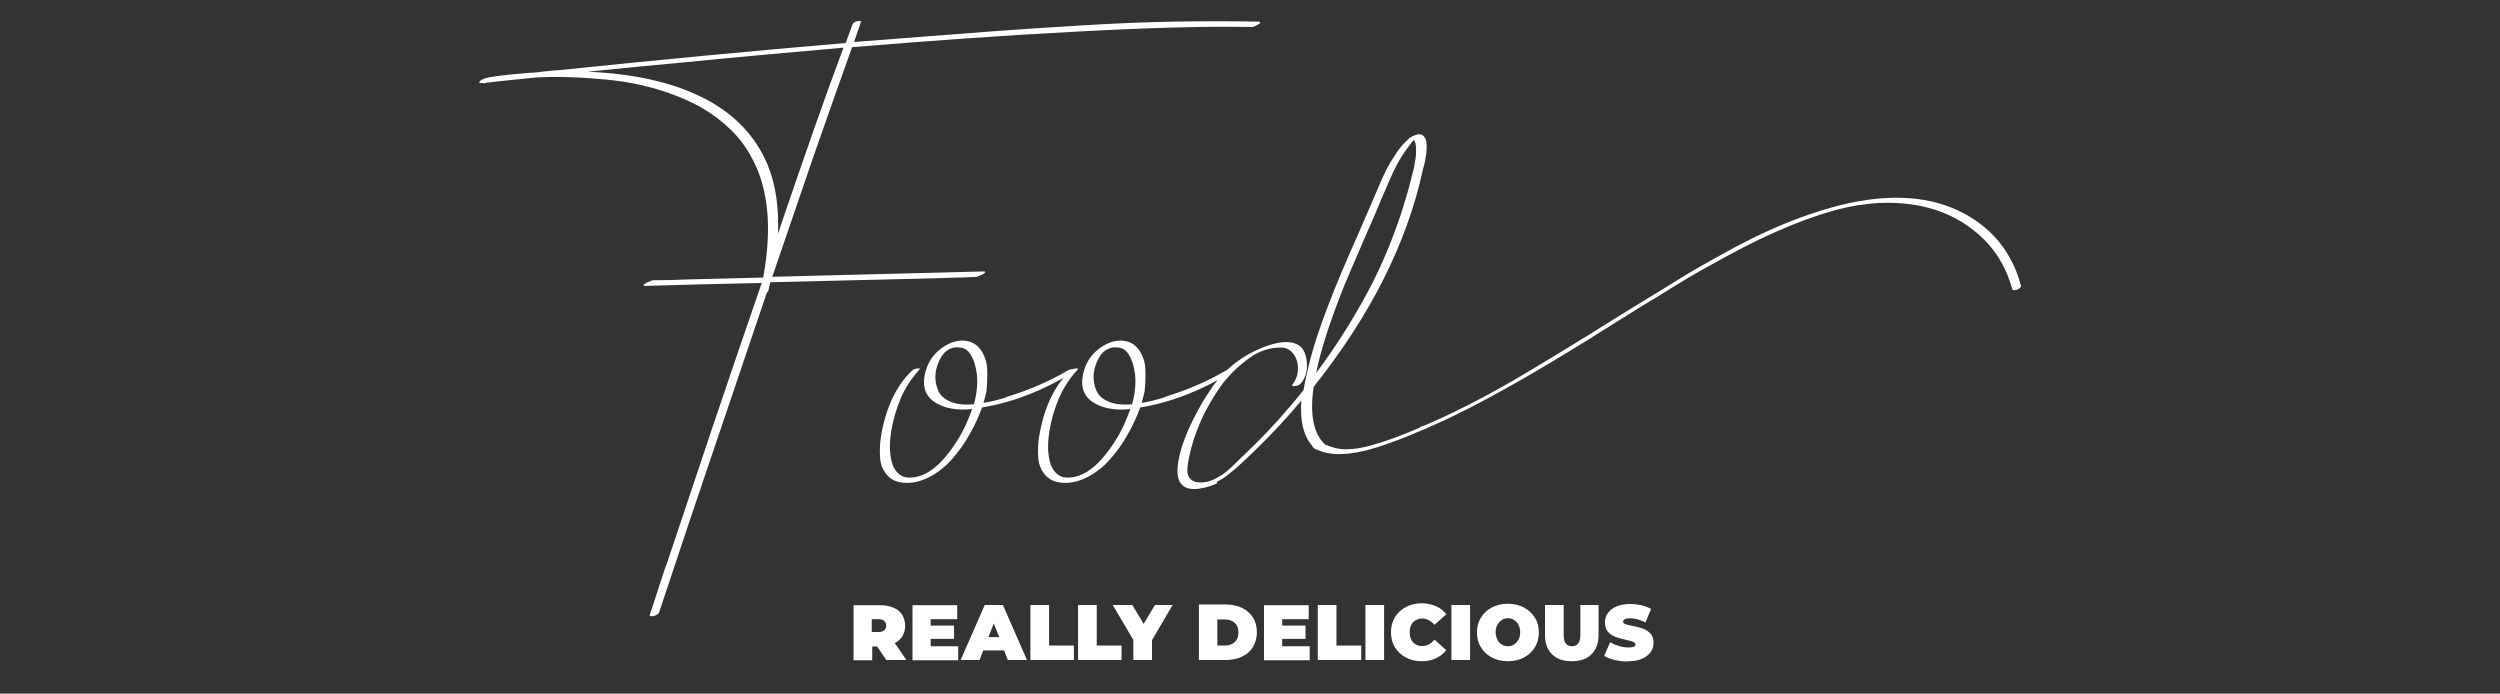 <?xml version="1.0" encoding="UTF-8"?>
<svg id="Layer_1" xmlns="http://www.w3.org/2000/svg" version="1.1" viewBox="0 0 1017.8 282.4">
  <rect x="0" y="0" width="1017.8" height="282.4" fill="#333333" stroke="none"/>
  <!-- Generator: Adobe Illustrator 29.5.1, SVG Export Plug-In . SVG Version: 2.1.0 Build 141)  -->
  <defs>
    <style>
      .st0 {
        fill: #fff;
      }
    </style>
  </defs>
  <path class="st0" d="M554.3,99.8c3.3-7.6,5.3-12,5.8-13.3.5-1.1,1.3-3.1,2.6-6.2,1.3-3,2.4-5.6,3.3-7.6.9-2.1,1.9-4.1,2.9-6,1.5-2.8,3.2-5.3,5-7.6.2-.3.4-.6.8-1.1.4-.6.7-.9.9-.9s.5.5.7,1.4c0,.5.2,1.1.2,1.6,0,.5,0,1.1,0,1.8s0,1.2-.1,1.8c0,.5-.2,1.2-.3,2-.1.8-.2,1.4-.3,1.8,0,.4-.2,1-.4,1.8-.2.8-.3,1.4-.4,1.6-1.1,4.7-2.7,10.2-4.7,16.4-3.8,11.4-8.4,22.2-13.9,32.4-6,11-12.8,21.8-20.6,32.2,1.9-9.3,5.6-20.9,11.1-34.7,1.6-4,4.1-9.7,7.4-17.3M495.3,196.2c1.9-.9,3.7-2.1,5.6-3.7,1.9-1.5,3.4-2.8,4.5-3.9,1.1-1,2.7-2.5,4.7-4.4.4-.4.8-.8.9-.9,6.5-6.3,12.8-13,18.8-20.2-.6,8.3.9,14.5,4.6,18.6,0,.2,0,.3,0,.3,0,0,.3.2.5.4l.4.3c0,.2.3.3.7.3,5.6,2.7,13.6,2.5,24-.7,8-2.5,17.2-6.2,27.6-11,14.9-6.9,34.5-17.8,58.8-32.9,2.3-1.4,6.2-3.9,11.8-7.4,5.6-3.5,9.9-6.2,12.9-8,3-1.8,6.8-4.1,11.4-7,4.6-2.8,9-5.4,13.1-7.6,4.1-2.3,8.1-4.5,12.1-6.6,12.7-6.7,24.8-11.8,36.2-15.3,11.4-3.5,22.2-4.7,32.6-3.5,10.5,1.2,19.6,4.8,27.3,11,7.7,6.1,12.8,14,15.4,23.7.2.4.6.5,1.2.4.6,0,1.2-.3,1.7-.7.5-.4.8-.7.7-.9-2-7.9-5.7-14.7-11-20.4-5.4-5.6-12-9.8-19.8-12.5-15-5.1-33.3-3.9-54.8,3.5-5.1,1.7-10.2,3.7-15.4,6-5.2,2.3-10.5,4.9-15.9,7.8-5.4,2.9-10.2,5.6-14.4,8-4.2,2.4-9.2,5.5-15,9.1-5,3-11.4,7-19.4,11.9-7.9,5-15.4,9.6-22.3,13.8-6.9,4.2-13.4,8.1-19.4,11.6-13.1,7.5-25,13.5-35.9,18.1-.2,0-.4,0-.5.1-.2,0-.4.2-.6.3-.2,0-.4.2-.5.3-.1,0-.3.2-.6.3-4.1,1.7-7.3,3-9.7,3.9-2.4.9-5.5,1.9-9.3,3-3.8,1.1-7.2,1.6-10.4,1.6-3.1,0-5.9-.8-8.5-2-4.7-4.4-6.2-12.2-4.6-23.4,23.1-29,38-58.5,44.5-88.5,0-.3.2-.7.4-1.4.2-.7.3-1.2.4-1.7,0-.4.2-1,.3-1.8.1-.7.2-1.3.3-1.8,0-.5,0-1.1.1-1.7,0-.6,0-1.2,0-1.7,0-.5-.1-1-.2-1.5,0-.5-.3-.9-.5-1.3-.4-.6-.8-1.1-1.4-1.3-.6-.2-1.2-.2-1.9,0-.7.2-1.4.5-2,.8-.7.4-1.3.8-1.8,1.4-1.7,1.5-3.4,3.5-4.9,5.9-1.6,2.4-2.8,4.4-3.6,6-.8,1.6-1.9,3.9-3.1,6.8-.9,2.1-2.3,5.4-4.3,10-2,4.6-3.5,8.1-4.6,10.6-9.3,20.8-15.6,37.1-18.8,49-1.4,5.4-2.4,9.9-3,13.5-1.8,2.3-3.5,4.3-5,6.1-6.1,7.2-12.6,14.1-19.5,20.6-.3.2-.9.8-1.9,1.8s-1.7,1.7-2.2,2.2c-.5.5-1.2,1.1-2,1.8-.9.8-1.7,1.4-2.4,1.9-.8.5-1.5.9-2.2,1.3-1.4.8-2.9,1.4-4.4,1.7-1.5.3-3,.3-4.4,0-1.4-.4-2.4-1.3-3-2.7-.5-1.4-.4-3.8.4-7.4,2.1-10,6.3-19.5,12.7-28.6,3.2-4.5,7.1-8.3,11.5-11.5,4.4-3.2,8.8-4.6,13.3-4.5,2.1,0,3.7.9,5,2.6,1.3,1.8,1.9,3.8,1.8,6.2,0,2.3-.8,4.4-2.2,6.2-.3.4-.1.6.4.7,1.4,0,2.3-.4,3-1.1,2-2.4,2.8-5.4,2.4-9-.4-3.6-1.7-5.9-4.1-7-3.2-1.5-7.9-1-14.2,1.5-7.9,3.2-14.6,8.3-19.9,15.6l-3.7,5.6c-6.8,11.6-10.3,20.9-10.7,27.9-.4,6.9,3.2,9.6,10.6,7.9,1.9-.4,3.8-1,5.6-1.9M445.4,155.7c-.4-2.3-.2-4.6.6-6.9.8-2.3,1.8-4,2.8-5.1,1.4-1.4,3-2.2,5-2.3,2,0,3.5.4,4.5,1.4,2,2,3.2,5.2,3.8,9.6.4,3.7,0,7.8-1.2,12.2-5.9.5-10.2-.6-12.9-3.2-1.4-1.4-2.2-3.3-2.6-5.6M474.3,161.7c-3.5,1.1-6.7,1.9-9.5,2.3.5-1.7.9-3.3,1.2-4.7.3-2.8.4-5.6.3-8.5,0-2.9-.8-5.5-2.3-7.9-1.5-2.3-3.5-3.7-6.2-4.1-3.1-.5-6.2.4-9.3,2.4-3.1,2.1-5.3,4.7-6.6,8-1.3,3.4-1.6,6.3-1.1,8.7.5,2.3,1.8,4.2,3.8,5.6,2,1.4,4.3,2.3,7,2.8,2.7.5,5.5.6,8.6.2-.8,2.3-1.8,4.6-2.8,6.9-1.1,2.3-2.3,4.5-3.7,6.6-1.4,2.2-3,4.4-4.9,6.6-1.9,2.2-3.9,4-6.3,5.5-2.3,1.4-4.7,2.2-7,2.3-2.2.2-3.9-.3-5.3-1.6-1.4-1.2-2.3-2.9-2.8-4.9-.5-2.1-.7-4.1-.7-6.1s.2-4,.5-6.1c.8-4.8,2.1-9.3,3.9-13.5,1.8-4.2,4.3-8.1,7.6-11.7.4-.4.3-.5-.3-.5-1.2,0-2.1.3-2.7.9-6.6,6.3-10.8,15.4-12.7,27.2-.4,2.8-.5,5.5-.3,8.1.1,2.6,1,4.9,2.6,6.9,1.6,2,3.8,3.1,6.7,3.4,3.5.4,7-.4,10.6-2.2,3.5-1.8,6.7-4.3,9.4-7.4,2.8-3.2,5.2-6.5,7.2-10.2,2.1-3.6,3.7-7.2,5-10.8,12.6-2.1,25-6.9,37.1-14.4,1-.5,1.2-.9.5-1.1-.9-.3-1.9,0-2.8.5-7.3,4.3-15.6,7.9-24.8,10.7M381,155.7c-.4-2.3-.2-4.6.6-6.9.8-2.3,1.8-4,2.8-5.1,1.4-1.4,3-2.2,5-2.3,2,0,3.5.4,4.5,1.4,2,2,3.2,5.2,3.8,9.6.4,3.7,0,7.8-1.2,12.2-5.9.5-10.2-.6-12.9-3.2-1.4-1.4-2.2-3.3-2.6-5.6M409.9,161.7c-3.5,1.1-6.7,1.9-9.5,2.3.5-1.7.9-3.3,1.2-4.7.3-2.8.4-5.6.3-8.5,0-2.9-.8-5.5-2.3-7.9-1.5-2.3-3.5-3.7-6.2-4.1-3.1-.5-6.2.4-9.3,2.4-3.1,2.1-5.3,4.7-6.6,8-1.3,3.4-1.6,6.3-1.1,8.7.5,2.3,1.8,4.2,3.8,5.6,2,1.4,4.3,2.3,7,2.8,2.7.5,5.5.6,8.6.2-.8,2.3-1.8,4.6-2.8,6.9-1.1,2.3-2.3,4.5-3.7,6.6-1.4,2.2-3,4.4-4.9,6.6-1.9,2.2-3.9,4-6.3,5.5-2.3,1.4-4.7,2.2-7,2.3-2.2.2-3.9-.3-5.3-1.6-1.4-1.2-2.3-2.9-2.8-4.9-.5-2.1-.7-4.1-.7-6.1s.2-4,.5-6.1c.8-4.8,2.1-9.3,3.9-13.5,1.8-4.2,4.3-8.1,7.6-11.7.4-.4.3-.5-.3-.5-1.2,0-2.1.3-2.7.9-6.6,6.3-10.8,15.4-12.7,27.2-.4,2.8-.5,5.5-.3,8.1.1,2.6,1,4.9,2.6,6.9,1.6,2,3.8,3.1,6.7,3.4,3.5.4,7-.4,10.6-2.2,3.5-1.8,6.7-4.3,9.4-7.4,2.8-3.2,5.2-6.5,7.2-10.2,2.1-3.6,3.7-7.2,5-10.8,12.6-2.1,25-6.9,37.1-14.4,1-.5,1.2-.9.5-1.1-.9-.3-1.9,0-2.8.5-7.3,4.3-15.6,7.9-24.8,10.7M316.7,95.6c.5-10.7-.8-20.2-4.1-28.3-4.8-11.6-13.3-20.7-25.6-27.1-12.7-6.6-28.7-10.2-47.8-11,13.9-1.4,26.9-2.7,39.1-3.8,23.2-2.3,44.9-4.2,65.1-6-7,18.6-15.9,44-26.8,76.1M196.7,33.9h-.1.9c.4-.2.6-.3.7-.3.5,0,1.3,0,2.4-.2,1-.1,1.8-.2,2.4-.3,3.6-.4,8.5-.9,14.6-1.5,7.9-.5,16.1-.3,24.5.4,5.6.4,10.9,1,15.9,2,5,1,10,2.3,14.9,4.1,4.9,1.7,9.4,3.8,13.5,6.2,4.1,2.4,7.8,5.3,11.3,8.7,3.5,3.4,6.3,7.3,8.5,11.5,6.7,12.4,8.2,28.5,4.5,48.5-15.4.4-24.8.6-28.2.7-2.2,0-5.2.2-9.1.3-3.9,0-6.5.1-7.8.1l-2.2.9c-1.6.9-1.9,1.4-.7,1.4,12.3-.4,28.1-.8,47.4-1.2-.2.5-.5,1.4-.8,2.4-.4,1.1-.6,1.8-.7,2-12.5,36.2-24.6,72.3-36.6,108.3-.9,2.4-2.2,6.2-3.8,11.2-1.6,5-2.8,8.8-3.7,11.3,0,.3.4.5,1.1.5,1.5-.3,2.4-.8,2.7-1.5,2.7-8.2,6.7-20,11.8-35.4,5.2-15.4,8.4-24.8,9.5-28.1,8.4-24.8,15.9-47.1,22.6-66.8.3-.2.5-.4.5-.5.3-1,.6-2.2.9-3.7,44.5-1.1,66.8-1.6,66.9-1.6,1.9,0,4.7-.2,8.5-.3,3.7,0,6.6-.2,8.5-.3l2.2-.8c1.6-.9,1.8-1.4.7-1.4-9.6.3-23.9.6-43.1,1.1-19.1.5-33.4.8-42.9,1.1,6.2-18.2,11.7-34.2,16.4-47.9,5.1-14.7,10.5-29.9,16.1-45.6,32.7-2.7,62.3-4.8,89-6.2,30.9-1.7,55.4-2.4,73.7-2,.5,0,1.2-.2,2.2-.8,1.5-.8,1.7-1.3.5-1.4-11.1-.2-22.4-.2-34,0-11.6.2-24.5.7-38.9,1.6-14.4.9-25.5,1.6-33.3,2.2-7.8.6-20.4,1.6-37.8,2.9-6,.5-12.9,1-20.6,1.6.2-.6.4-1.3.7-2.1.3-.8.5-1.4.7-2,.2-.6.5-1.3.7-2,.3-.8.5-1.5.7-2.1,0-.3-.3-.4-.8-.4-1.4.2-2.3.6-2.6,1.4,0,0-1,2.6-2.8,7.6-37.6,3.2-76.6,6.9-117.1,11.1-1.4,0-3.3.3-5.8.5-2.5.3-4,.5-4.5.5h-.7c-5.6.4-10.5.9-14.6,1.5-1.5.2-2.8.4-3.8.7-1.4.4-2.2.9-2.6,1.5-.2.3-.1.5.2.5.3,0,.6,0,.9,0h.4Z"/>
  <path class="st0" d="M662.8,269.2c2.2,0,4.1-.3,5.7-1,1.6-.7,2.7-1.6,3.5-2.7.8-1.1,1.2-2.4,1.2-3.8s-.4-2.9-1.3-3.8c-.9-.9-1.9-1.6-3.1-2-1.2-.4-2.6-.8-4.3-1.1-1.3-.3-2.3-.5-2.8-.7-.6-.2-.9-.6-.9-1,0-.9,1-1.4,2.9-1.4s4,.6,6.2,1.7l2.3-5.5c-1.1-.6-2.4-1.1-3.9-1.5-1.5-.3-3-.5-4.5-.5-2.2,0-4.1.3-5.7,1-1.6.7-2.7,1.6-3.5,2.7-.8,1.2-1.2,2.4-1.2,3.8s.4,2.9,1.3,3.9c.9.9,1.9,1.6,3,2,1.2.4,2.6.8,4.3,1.2,1.3.3,2.3.5,2.9.8.6.2.9.6.9,1.1s-.2.7-.7.9c-.4.2-1.2.3-2.2.3s-2.5-.2-3.8-.6c-1.3-.4-2.5-.9-3.6-1.5l-2.4,5.5c1.1.7,2.6,1.3,4.3,1.7,1.8.4,3.6.6,5.4.6M639.9,269.2c3.4,0,6.1-.9,8-2.8,1.9-1.9,2.9-4.5,2.9-7.8v-12.3h-7.4v12.1c0,1.6-.3,2.8-.9,3.6-.6.7-1.4,1.1-2.5,1.1s-2-.4-2.5-1.1c-.6-.7-.9-1.9-.9-3.6v-12.1h-7.6v12.3c0,3.3,1,6,2.9,7.8,1.9,1.9,4.6,2.8,8,2.8M613.9,263.1c-.9,0-1.8-.2-2.5-.7-.8-.5-1.4-1.1-1.8-2-.4-.8-.7-1.8-.7-3s.2-2.1.7-3c.4-.8,1.1-1.5,1.8-2,.8-.5,1.6-.7,2.5-.7s1.8.2,2.5.7c.8.5,1.4,1.1,1.8,2,.4.8.7,1.8.7,3s-.2,2.1-.7,3c-.4.8-1.1,1.5-1.8,2-.8.5-1.6.7-2.5.7M613.9,269.2c2.4,0,4.6-.5,6.5-1.5,1.9-1,3.4-2.4,4.5-4.2,1.1-1.8,1.6-3.8,1.6-6s-.5-4.3-1.6-6-2.6-3.2-4.5-4.2c-1.9-1-4.1-1.5-6.5-1.5s-4.6.5-6.5,1.5c-1.9,1-3.4,2.4-4.5,4.2-1.1,1.8-1.6,3.8-1.6,6s.5,4.3,1.6,6c1.1,1.8,2.6,3.2,4.5,4.2,1.9,1,4.1,1.5,6.5,1.5M590.9,268.7h7.6v-22.4h-7.6v22.4ZM578.8,269.2c2.2,0,4.1-.4,5.8-1.2,1.7-.8,3.1-1.9,4.2-3.3l-4.8-4.3c-1.4,1.7-3,2.6-4.9,2.6s-2.8-.5-3.8-1.5c-1-1-1.4-2.4-1.4-4.1s.5-3.1,1.4-4.1c1-1,2.2-1.5,3.8-1.5s3.5.9,4.9,2.6l4.8-4.3c-1.1-1.5-2.5-2.6-4.2-3.3s-3.6-1.2-5.8-1.2-4.5.5-6.4,1.5c-1.9,1-3.4,2.4-4.5,4.2-1.1,1.8-1.6,3.8-1.6,6.1s.5,4.3,1.6,6.1c1.1,1.8,2.6,3.2,4.5,4.2,1.9,1,4,1.5,6.4,1.5M555.9,268.7h7.6v-22.4h-7.6v22.4ZM536.5,268.7h17.7v-5.9h-10.1v-16.5h-7.6v22.4ZM522,263v-2.9h9.5v-5.4h-9.5v-2.6h10.8v-5.7h-18.2v22.4h18.6v-5.7h-11.2ZM495.6,262.8v-10.6h3.2c1.6,0,2.9.5,3.9,1.4,1,.9,1.5,2.2,1.5,3.9s-.5,3-1.5,3.9c-1,.9-2.3,1.4-3.9,1.4h-3.2ZM488.1,268.7h11c2.5,0,4.7-.5,6.6-1.4,1.9-.9,3.4-2.2,4.4-3.9s1.6-3.7,1.6-6-.5-4.3-1.6-6c-1.1-1.7-2.5-3-4.4-3.9-1.9-.9-4.1-1.4-6.6-1.4h-11v22.4ZM477.5,246.3h-7.3l-4.6,7.7-4.6-7.7h-8l8.4,14.2v8.2h7.6v-8.1l8.4-14.3ZM438.9,268.7h17.7v-5.9h-10.1v-16.5h-7.6v22.4ZM419.5,268.7h17.7v-5.9h-10.1v-16.5h-7.6v22.4ZM402.4,259.4l2.2-5.6,2.2,5.6h-4.4ZM410.3,268.7h7.8l-9.8-22.4h-7.4l-9.8,22.4h7.7l1.5-3.9h8.5l1.5,3.9ZM378.9,263v-2.9h9.5v-5.4h-9.5v-2.6h10.8v-5.7h-18.2v22.4h18.6v-5.7h-11.2ZM360.8,254.7c0,.8-.3,1.5-.8,1.9-.5.5-1.3.7-2.3.7h-2.8v-5.2h2.8c1,0,1.8.2,2.3.7.5.5.8,1.1.8,1.9M360.9,268.7h8.1l-4.7-6.9c1.4-.7,2.4-1.7,3.1-2.8.7-1.2,1.1-2.6,1.1-4.2s-.4-3.2-1.2-4.5c-.8-1.3-2-2.3-3.6-2.9-1.5-.7-3.3-1-5.4-1h-10.8v22.4h7.6v-5.6h2l3.8,5.6Z"/>
</svg>